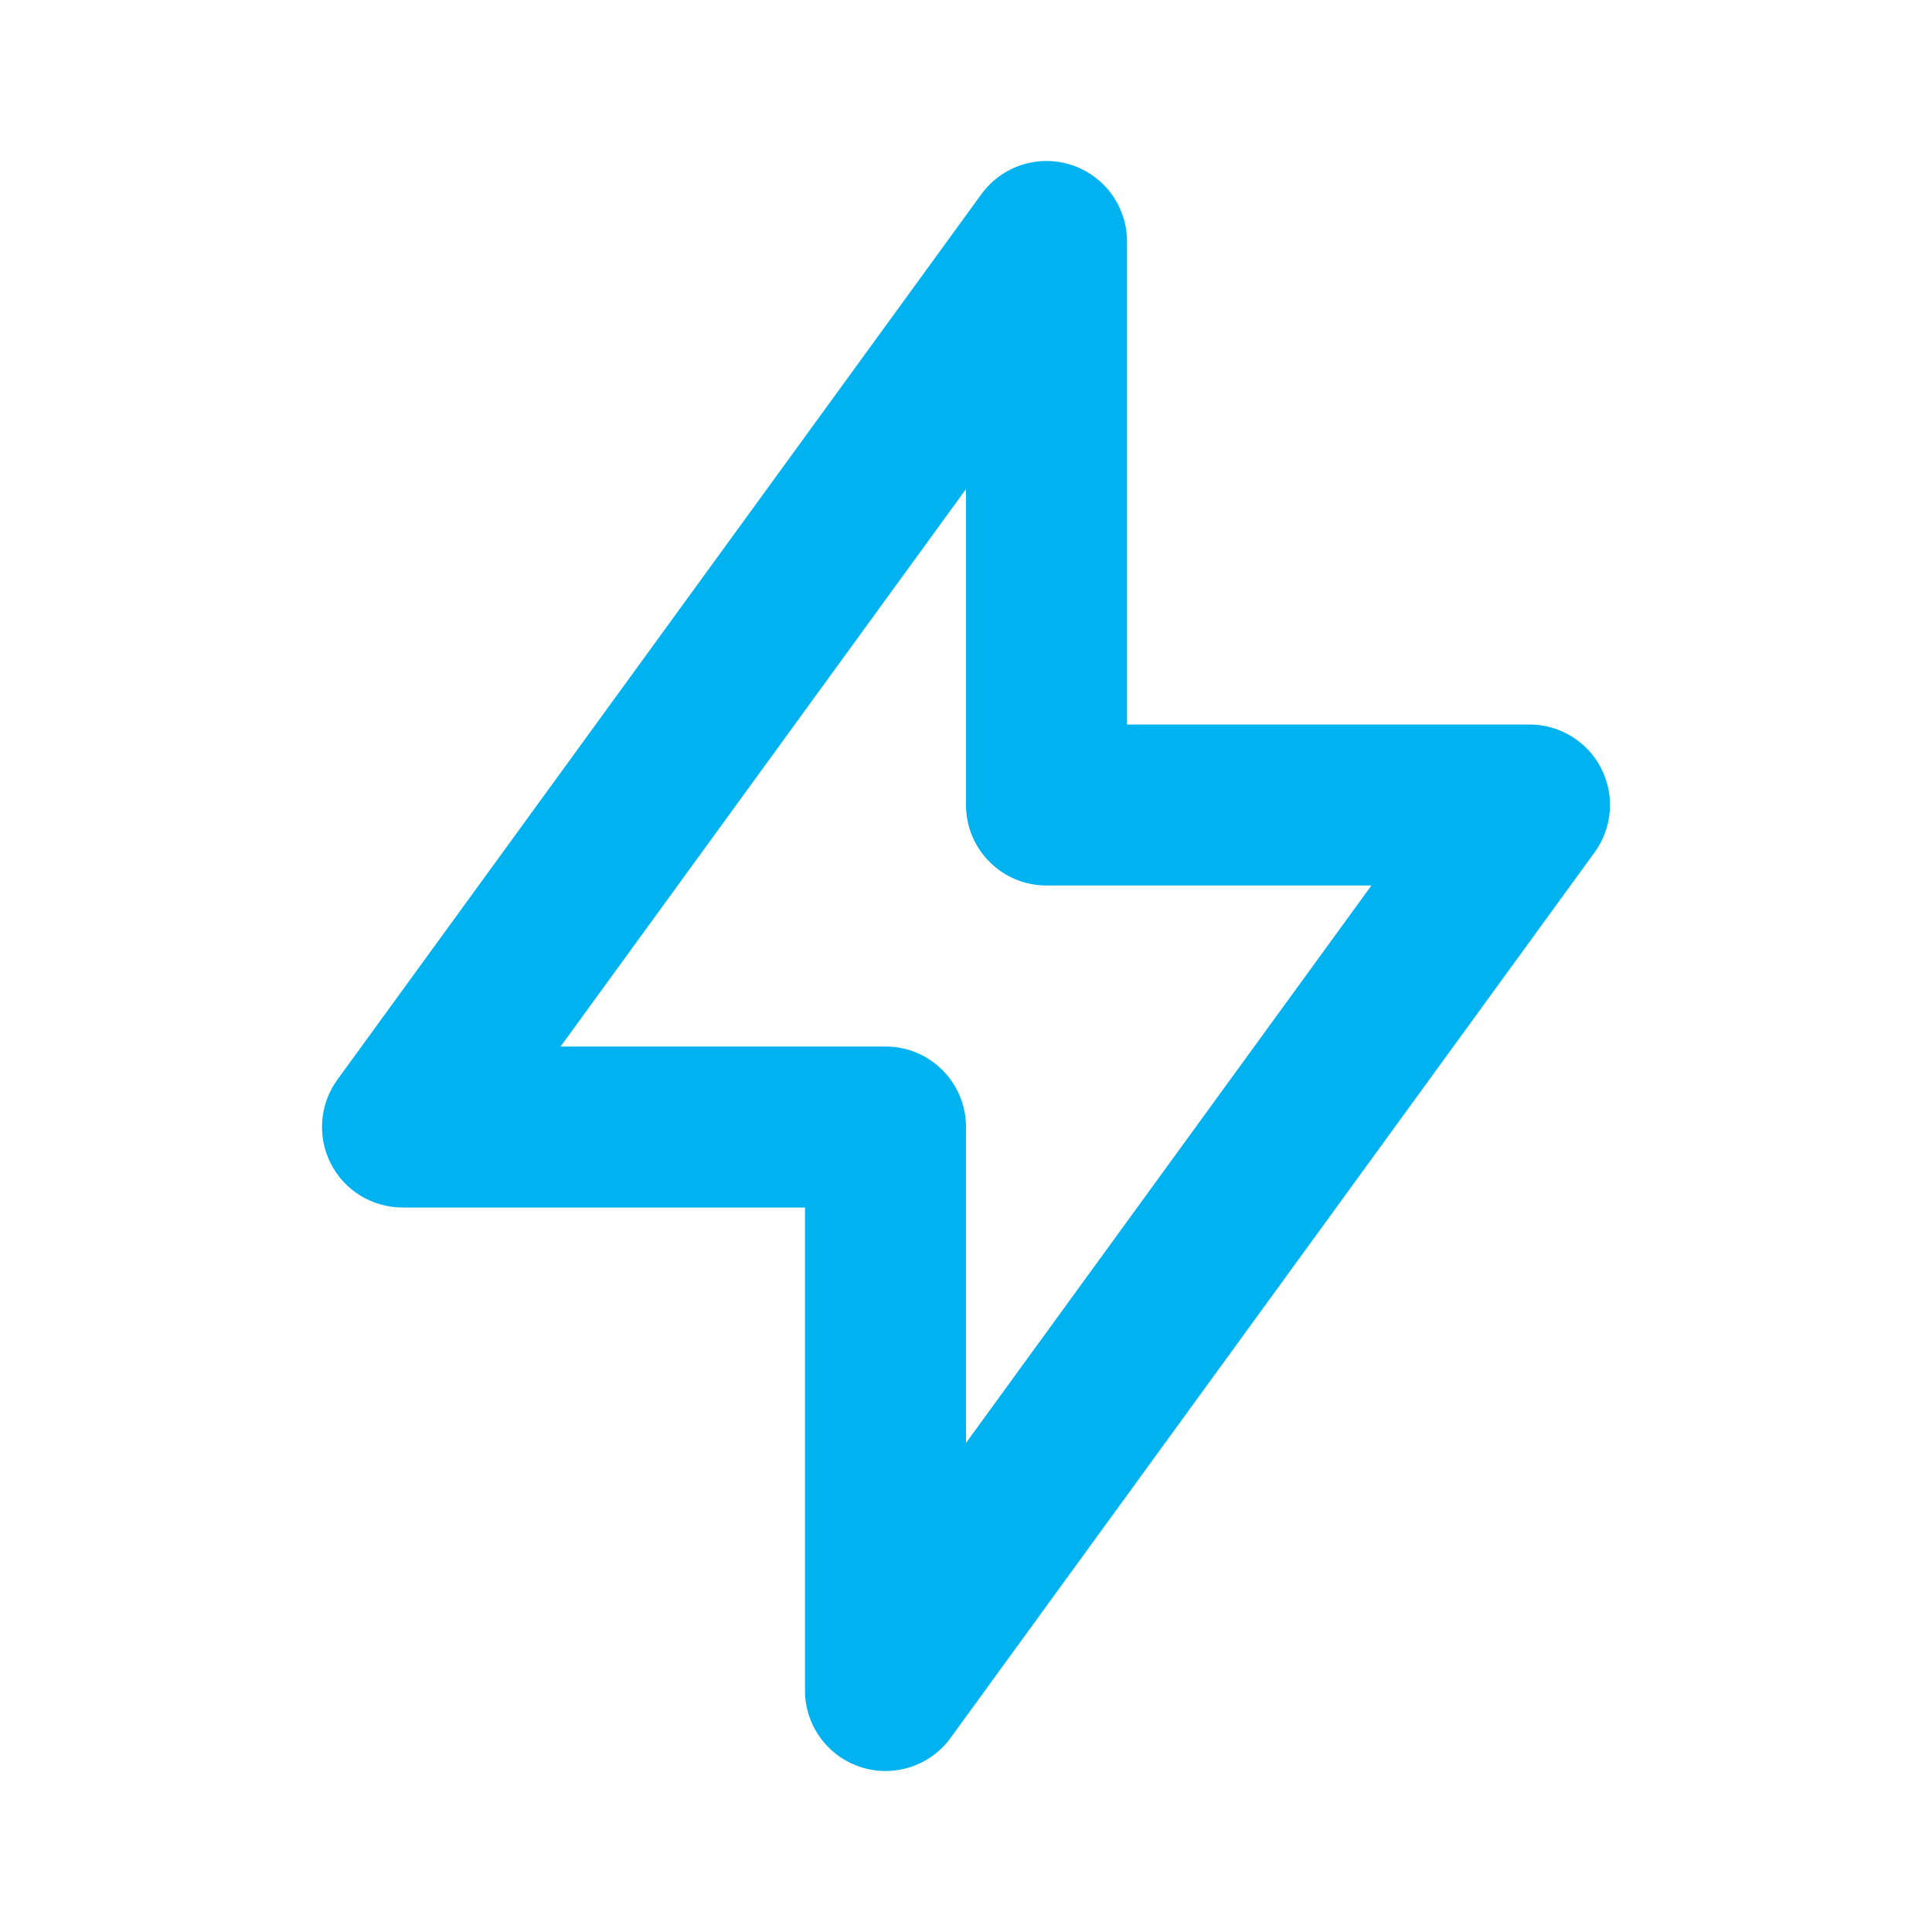 <?xml version="1.0" encoding="UTF-8"?>
<svg xmlns="http://www.w3.org/2000/svg" width="240" height="240" viewBox="0 0 240 240" fill="none">
  <path fill-rule="evenodd" clip-rule="evenodd" d="M133.092 20.49C137.212 21.83 140 25.669 140 30V90H190C193.761 90 197.204 92.111 198.911 95.462C200.618 98.814 200.3 102.84 198.087 105.882L118.087 215.882C115.54 219.385 111.027 220.849 106.908 219.51C102.789 218.171 100 214.332 100 210V150H50C46.239 150 42.796 147.89 41.089 144.538C39.382 141.186 39.7 137.16 41.913 134.118L121.913 24.119C124.46 20.616 128.973 19.151 133.092 20.49ZM69.638 130H110C115.523 130 120 134.477 120 140V179.248L170.362 110H130C124.477 110 120 105.523 120 100V60.752L69.638 130Z" fill="#00B3F0"></path>
</svg>
